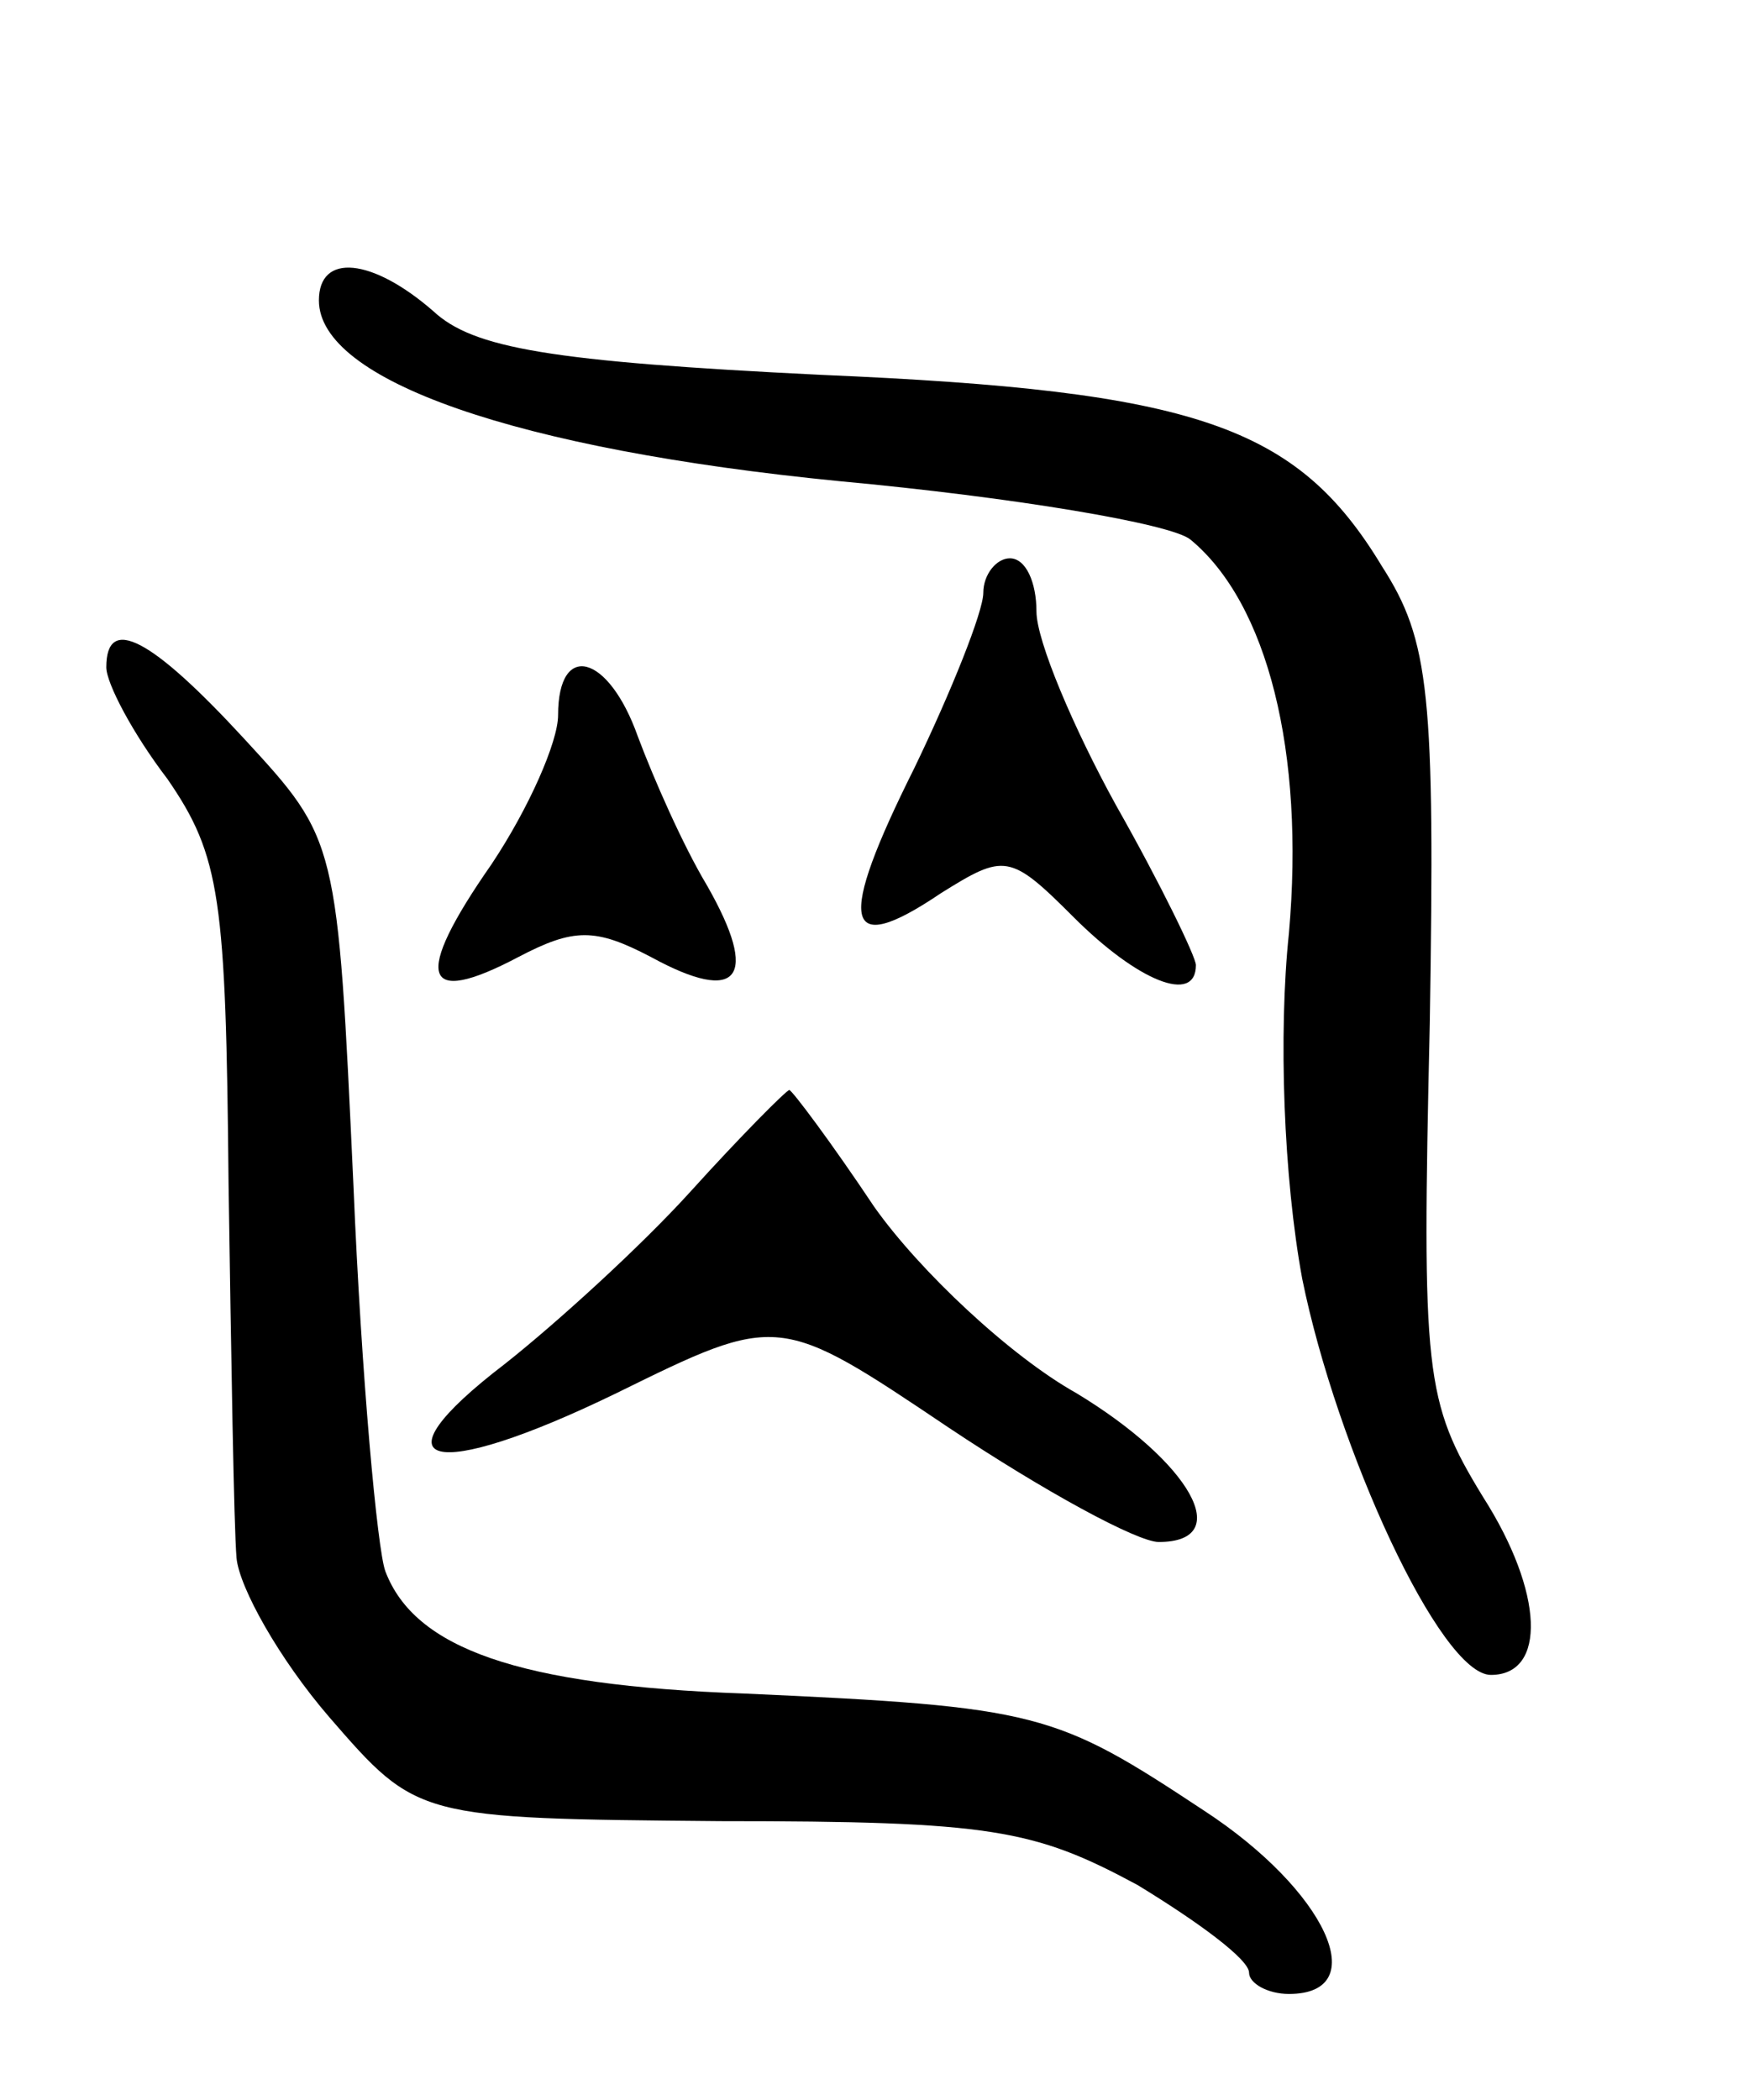 <svg version="1.0" xmlns="http://www.w3.org/2000/svg" width="66" height="79" viewBox="0 0 66 79" ><g transform="translate(0,79) scale(0.1,-0.1)" ><path d="M120 677 c0 -30 74 -56 196 -68 65 -6 125 -16 132 -22 29 -24 43 -80 37 -148 -4 -38 -2 -92 5 -130 13 -64 52 -149 71 -149 21 0 20 31 -3 67 -22 36 -23 46 -20 178 2 124 0 144 -18 172 -32 53 -70 66 -211 72 -102 5 -131 10 -146 24 -23 20 -43 22 -43 4z"/><path d="M370 567 c0 -7 -12 -37 -26 -66 -29 -58 -27 -72 10 -47 24 15 26 15 50 -9 24 -24 46 -33 46 -18 0 3 -13 30 -30 60 -16 29 -30 62 -30 73 0 11 -4 20 -10 20 -5 0 -10 -6 -10 -13z"/><path d="M40 539 c0 -6 10 -25 23 -42 20 -29 22 -45 23 -152 1 -66 2 -129 3 -141 1 -11 16 -38 35 -60 33 -38 33 -38 147 -39 102 0 118 -3 157 -24 23 -14 42 -28 42 -33 0 -4 7 -8 15 -8 32 0 14 39 -32 69 -56 37 -62 39 -173 44 -85 3 -124 17 -135 46 -3 8 -9 73 -12 145 -6 130 -6 130 -41 168 -35 38 -52 47 -52 27z"/><path d="M210 521 c0 -10 -11 -35 -25 -56 -30 -43 -26 -54 10 -35 21 11 29 11 50 0 33 -18 41 -8 21 27 -9 15 -20 40 -26 56 -11 31 -30 36 -30 8z"/><path d="M260 342 c-19 -21 -51 -50 -70 -65 -51 -39 -28 -45 42 -11 61 30 61 30 125 -13 36 -24 71 -43 79 -43 29 0 12 30 -31 56 -25 14 -59 46 -76 70 -16 24 -31 44 -32 44 -1 0 -18 -17 -37 -38z"/></g></svg> 
